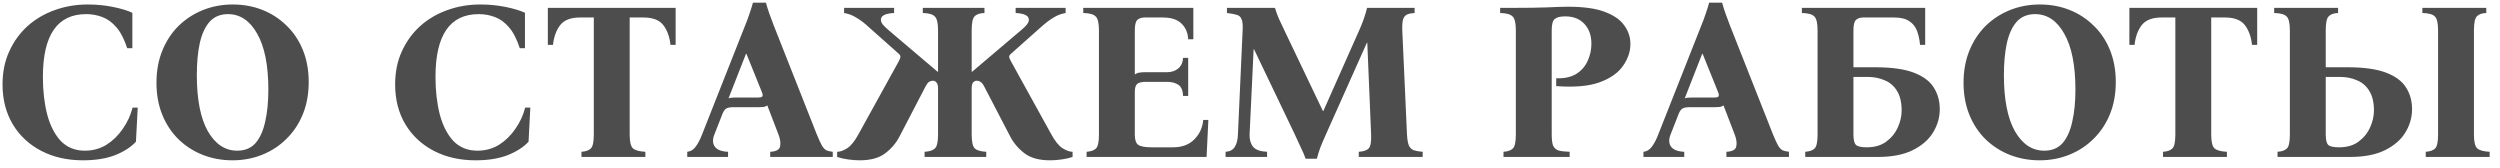 <?xml version="1.0" encoding="UTF-8"?> <svg xmlns="http://www.w3.org/2000/svg" width="223" height="15" viewBox="0 0 223 15" fill="none"> <path d="M7.406 14.3C6.006 14.3 4.766 14.02 3.686 13.46C2.606 12.9 1.76 12.113 1.146 11.1C0.533 10.073 0.226 8.887 0.226 7.54C0.226 6.433 0.426 5.447 0.826 4.58C1.226 3.7 1.773 2.947 2.466 2.32C3.173 1.693 3.98 1.22 4.886 0.9C5.806 0.567 6.786 0.4 7.826 0.4C8.613 0.4 9.366 0.473 10.086 0.62C10.806 0.767 11.38 0.94 11.806 1.14V4.3H11.346C11.08 3.487 10.76 2.867 10.386 2.44C10.013 2 9.593 1.693 9.126 1.52C8.673 1.347 8.193 1.26 7.686 1.26C5.113 1.26 3.826 3.127 3.826 6.86C3.826 8.087 3.953 9.2 4.206 10.2C4.473 11.2 4.88 11.993 5.426 12.58C5.986 13.153 6.7 13.44 7.566 13.44C8.273 13.44 8.913 13.267 9.486 12.92C10.06 12.56 10.546 12.087 10.946 11.5C11.36 10.913 11.653 10.28 11.826 9.6H12.286L12.126 12.64C11.686 13.12 11.066 13.52 10.266 13.84C9.466 14.147 8.513 14.3 7.406 14.3ZM20.757 0.4C21.703 0.4 22.584 0.56 23.397 0.88C24.21 1.2 24.93 1.667 25.557 2.28C26.183 2.88 26.67 3.607 27.017 4.46C27.363 5.313 27.537 6.267 27.537 7.32C27.537 8.373 27.363 9.327 27.017 10.18C26.67 11.033 26.183 11.767 25.557 12.38C24.944 12.993 24.224 13.467 23.397 13.8C22.57 14.133 21.683 14.3 20.737 14.3C19.803 14.3 18.924 14.14 18.097 13.82C17.284 13.5 16.564 13.04 15.937 12.44C15.31 11.827 14.823 11.093 14.477 10.24C14.13 9.387 13.957 8.433 13.957 7.38C13.957 6.327 14.13 5.373 14.477 4.52C14.823 3.667 15.303 2.933 15.917 2.32C16.544 1.707 17.27 1.233 18.097 0.9C18.924 0.567 19.81 0.4 20.757 0.4ZM21.157 13.44C21.85 13.44 22.397 13.213 22.797 12.76C23.197 12.293 23.483 11.653 23.657 10.84C23.843 10.027 23.937 9.08 23.937 8C23.937 5.827 23.604 4.16 22.937 3C22.284 1.84 21.417 1.26 20.337 1.26C19.657 1.26 19.11 1.487 18.697 1.94C18.297 2.393 18.003 3.033 17.817 3.86C17.643 4.673 17.557 5.62 17.557 6.7C17.557 8.873 17.884 10.54 18.537 11.7C19.203 12.86 20.077 13.44 21.157 13.44ZM42.426 14.3C41.026 14.3 39.786 14.02 38.706 13.46C37.626 12.9 36.779 12.113 36.166 11.1C35.553 10.073 35.246 8.887 35.246 7.54C35.246 6.433 35.446 5.447 35.846 4.58C36.246 3.7 36.793 2.947 37.486 2.32C38.193 1.693 38.999 1.22 39.906 0.9C40.826 0.567 41.806 0.4 42.846 0.4C43.633 0.4 44.386 0.473 45.106 0.62C45.826 0.767 46.399 0.94 46.826 1.14V4.3H46.366C46.099 3.487 45.779 2.867 45.406 2.44C45.033 2 44.613 1.693 44.146 1.52C43.693 1.347 43.213 1.26 42.706 1.26C40.133 1.26 38.846 3.127 38.846 6.86C38.846 8.087 38.973 9.2 39.226 10.2C39.493 11.2 39.899 11.993 40.446 12.58C41.006 13.153 41.719 13.44 42.586 13.44C43.293 13.44 43.933 13.267 44.506 12.92C45.079 12.56 45.566 12.087 45.966 11.5C46.379 10.913 46.673 10.28 46.846 9.6H47.306L47.146 12.64C46.706 13.12 46.086 13.52 45.286 13.84C44.486 14.147 43.533 14.3 42.426 14.3ZM48.867 0.7H60.267V4H59.807C59.727 3.28 59.514 2.693 59.167 2.24C58.82 1.787 58.227 1.56 57.387 1.56H56.167V12C56.167 12.653 56.267 13.067 56.467 13.24C56.667 13.413 57.034 13.513 57.567 13.54V14H51.867V13.54C52.254 13.513 52.534 13.413 52.707 13.24C52.88 13.067 52.967 12.653 52.967 12V1.56H51.727C50.914 1.56 50.327 1.787 49.967 2.24C49.62 2.693 49.407 3.28 49.327 4H48.867V0.7ZM72.862 12C73.049 12.453 73.202 12.787 73.322 13C73.455 13.213 73.595 13.353 73.742 13.42C73.888 13.473 74.069 13.513 74.282 13.54V14H68.702V13.54C69.235 13.513 69.528 13.353 69.582 13.06C69.648 12.767 69.602 12.413 69.442 12L68.442 9.4C68.362 9.467 68.255 9.513 68.122 9.54C68.002 9.553 67.868 9.56 67.722 9.56H65.462C65.182 9.56 64.969 9.593 64.822 9.66C64.675 9.727 64.549 9.893 64.442 10.16L63.722 12C63.548 12.44 63.562 12.8 63.762 13.08C63.962 13.36 64.355 13.513 64.942 13.54V14H61.302V13.54C61.595 13.513 61.842 13.367 62.042 13.1C62.255 12.82 62.449 12.453 62.622 12L66.462 2.28C66.609 1.933 66.735 1.593 66.842 1.26C66.962 0.927 67.069 0.587 67.162 0.24H68.322C68.415 0.587 68.522 0.927 68.642 1.26C68.762 1.593 68.888 1.933 69.022 2.28L72.862 12ZM67.622 8.7C67.808 8.7 67.928 8.673 67.982 8.62C68.049 8.553 68.042 8.42 67.962 8.22L66.582 4.8H66.542L64.982 8.78C65.049 8.74 65.129 8.72 65.222 8.72C65.315 8.707 65.422 8.7 65.542 8.7H67.622ZM76.694 14.3C76.361 14.3 76.008 14.273 75.634 14.22C75.261 14.167 74.941 14.093 74.674 14V13.54C74.941 13.54 75.241 13.433 75.574 13.22C75.908 13.007 76.248 12.58 76.594 11.94L80.174 5.46C80.268 5.287 80.314 5.16 80.314 5.08C80.328 4.987 80.281 4.893 80.174 4.8L77.474 2.4C77.101 2.053 76.741 1.78 76.394 1.58C76.061 1.367 75.694 1.227 75.294 1.16V0.7H79.754V1.16C78.968 1.2 78.574 1.4 78.574 1.76C78.574 1.893 78.634 2.04 78.754 2.2C78.888 2.347 79.061 2.513 79.274 2.7L83.634 6.4H83.674V2.7C83.674 2.047 83.574 1.633 83.374 1.46C83.188 1.273 82.834 1.173 82.314 1.16V0.7H87.814V1.16C87.401 1.173 87.108 1.273 86.934 1.46C86.761 1.633 86.674 2.047 86.674 2.7V6.4H86.714L91.074 2.7C91.301 2.513 91.474 2.347 91.594 2.2C91.714 2.04 91.774 1.893 91.774 1.76C91.774 1.4 91.381 1.2 90.594 1.16V0.7H95.054V1.16C94.654 1.227 94.288 1.367 93.954 1.58C93.621 1.78 93.261 2.053 92.874 2.4L90.174 4.8C90.068 4.893 90.014 4.987 90.014 5.08C90.028 5.16 90.081 5.287 90.174 5.46L93.754 11.94C94.101 12.58 94.441 13.007 94.774 13.22C95.121 13.433 95.421 13.54 95.674 13.54V14C95.408 14.093 95.088 14.167 94.714 14.22C94.354 14.273 94.001 14.3 93.654 14.3C92.694 14.3 91.941 14.093 91.394 13.68C90.848 13.267 90.421 12.767 90.114 12.18L87.794 7.72C87.674 7.493 87.561 7.353 87.454 7.3C87.361 7.233 87.254 7.2 87.134 7.2C87.001 7.2 86.888 7.253 86.794 7.36C86.714 7.467 86.674 7.64 86.674 7.88V12C86.674 12.653 86.768 13.067 86.954 13.24C87.141 13.413 87.481 13.513 87.974 13.54V14H82.474V13.54C82.914 13.513 83.221 13.413 83.394 13.24C83.581 13.067 83.674 12.653 83.674 12V7.88C83.674 7.64 83.628 7.467 83.534 7.36C83.454 7.253 83.348 7.2 83.214 7.2C83.094 7.2 82.981 7.233 82.874 7.3C82.781 7.353 82.674 7.493 82.554 7.72L80.234 12.18C79.928 12.767 79.501 13.267 78.954 13.68C78.408 14.093 77.654 14.3 76.694 14.3ZM96.926 14V13.54C97.312 13.513 97.592 13.413 97.766 13.24C97.939 13.067 98.026 12.653 98.026 12V2.7C98.026 2.047 97.926 1.633 97.726 1.46C97.539 1.273 97.172 1.173 96.626 1.16V0.7H106.446V3.5H105.986C105.959 2.927 105.759 2.46 105.386 2.1C105.026 1.74 104.466 1.56 103.706 1.56H102.106C101.826 1.56 101.606 1.633 101.446 1.78C101.299 1.927 101.226 2.233 101.226 2.7V6.64C101.332 6.56 101.459 6.507 101.606 6.48C101.766 6.453 101.952 6.44 102.166 6.44H104.106C104.506 6.44 104.839 6.327 105.106 6.1C105.372 5.873 105.512 5.56 105.526 5.16H105.986V8.56H105.526C105.512 8.067 105.372 7.733 105.106 7.56C104.839 7.387 104.506 7.3 104.106 7.3H102.206C101.846 7.3 101.592 7.36 101.446 7.48C101.299 7.6 101.226 7.833 101.226 8.18V12C101.226 12.467 101.326 12.773 101.526 12.92C101.739 13.067 102.146 13.14 102.746 13.14H104.646C105.446 13.14 106.079 12.9 106.546 12.42C107.012 11.94 107.272 11.367 107.326 10.7H107.786L107.626 14H96.926ZM116.463 14.16C116.357 13.853 116.223 13.54 116.063 13.22C115.917 12.887 115.717 12.453 115.463 11.92L111.863 4.4H111.823L111.463 12C111.45 12.453 111.557 12.82 111.783 13.1C112.01 13.367 112.423 13.513 113.023 13.54V14H109.323V13.54C109.71 13.513 109.983 13.367 110.143 13.1C110.317 12.82 110.41 12.453 110.423 12L110.843 2.7C110.87 2.233 110.837 1.9 110.743 1.7C110.663 1.5 110.517 1.373 110.303 1.32C110.09 1.253 109.803 1.2 109.443 1.16V0.7H113.723C113.83 1.047 113.95 1.373 114.083 1.68C114.23 1.987 114.39 2.327 114.563 2.7L118.003 9.9H118.043L121.243 2.7C121.55 2.02 121.783 1.353 121.943 0.7H126.183V1.16C125.93 1.173 125.717 1.213 125.543 1.28C125.37 1.347 125.243 1.487 125.163 1.7C125.097 1.9 125.07 2.233 125.083 2.7L125.503 12C125.53 12.427 125.583 12.747 125.663 12.96C125.757 13.173 125.903 13.32 126.103 13.4C126.303 13.467 126.57 13.513 126.903 13.54V14H121.203V13.54C121.63 13.513 121.923 13.413 122.083 13.24C122.257 13.067 122.33 12.653 122.303 12L121.963 3.82H121.923L118.303 11.92C118.05 12.48 117.863 12.92 117.743 13.24C117.637 13.547 117.543 13.853 117.463 14.16H116.463ZM134.113 14V13.54C134.5 13.513 134.78 13.413 134.953 13.24C135.126 13.067 135.213 12.653 135.213 12V2.7C135.213 2.047 135.113 1.633 134.913 1.46C134.726 1.273 134.36 1.173 133.813 1.16V0.7H135.213C136.186 0.7 137.1 0.687 137.953 0.66C138.806 0.62 139.446 0.6 139.873 0.6C141.26 0.6 142.353 0.753 143.153 1.06C143.966 1.367 144.546 1.773 144.893 2.28C145.253 2.773 145.433 3.32 145.433 3.92C145.433 4.613 145.206 5.273 144.753 5.9C144.313 6.527 143.606 7.013 142.633 7.36C141.673 7.693 140.4 7.8 138.813 7.68V6.98C139.533 7.007 140.126 6.88 140.593 6.6C141.06 6.307 141.4 5.92 141.613 5.44C141.84 4.96 141.953 4.447 141.953 3.9C141.953 3.167 141.746 2.58 141.333 2.14C140.92 1.687 140.346 1.46 139.613 1.46C139.173 1.46 138.86 1.54 138.673 1.7C138.5 1.847 138.413 2.18 138.413 2.7V12C138.413 12.427 138.453 12.753 138.533 12.98C138.626 13.193 138.786 13.34 139.013 13.42C139.253 13.487 139.586 13.527 140.013 13.54V14H134.113ZM158.155 12C158.342 12.453 158.495 12.787 158.615 13C158.748 13.213 158.888 13.353 159.035 13.42C159.182 13.473 159.362 13.513 159.575 13.54V14H153.995V13.54C154.528 13.513 154.822 13.353 154.875 13.06C154.942 12.767 154.895 12.413 154.735 12L153.735 9.4C153.655 9.467 153.548 9.513 153.415 9.54C153.295 9.553 153.162 9.56 153.015 9.56H150.755C150.475 9.56 150.262 9.593 150.115 9.66C149.968 9.727 149.842 9.893 149.735 10.16L149.015 12C148.842 12.44 148.855 12.8 149.055 13.08C149.255 13.36 149.648 13.513 150.235 13.54V14H146.595V13.54C146.888 13.513 147.135 13.367 147.335 13.1C147.548 12.82 147.742 12.453 147.915 12L151.755 2.28C151.902 1.933 152.028 1.593 152.135 1.26C152.255 0.927 152.362 0.587 152.455 0.24H153.615C153.708 0.587 153.815 0.927 153.935 1.26C154.055 1.593 154.182 1.933 154.315 2.28L158.155 12ZM152.915 8.7C153.102 8.7 153.222 8.673 153.275 8.62C153.342 8.553 153.335 8.42 153.255 8.22L151.875 4.8H151.835L150.275 8.78C150.342 8.74 150.422 8.72 150.515 8.72C150.608 8.707 150.715 8.7 150.835 8.7H152.915ZM165.327 6H167.267C168.721 6 169.867 6.16 170.707 6.48C171.547 6.8 172.141 7.24 172.487 7.8C172.847 8.36 173.027 9.007 173.027 9.74C173.027 10.473 172.827 11.167 172.427 11.82C172.041 12.46 171.434 12.987 170.607 13.4C169.794 13.8 168.754 14 167.487 14H161.027V13.54C161.414 13.513 161.694 13.413 161.867 13.24C162.041 13.067 162.127 12.653 162.127 12V2.7C162.127 2.047 162.027 1.633 161.827 1.46C161.641 1.273 161.274 1.173 160.727 1.16V0.7H171.727V4H171.267C171.227 3.547 171.141 3.14 171.007 2.78C170.874 2.407 170.647 2.113 170.327 1.9C170.007 1.673 169.547 1.56 168.947 1.56H166.207C165.927 1.56 165.707 1.633 165.547 1.78C165.401 1.927 165.327 2.233 165.327 2.7V6ZM166.507 13.14C167.214 13.14 167.794 12.973 168.247 12.64C168.714 12.293 169.061 11.867 169.287 11.36C169.514 10.853 169.627 10.353 169.627 9.86C169.627 9.127 169.487 8.54 169.207 8.1C168.941 7.66 168.574 7.347 168.107 7.16C167.654 6.96 167.141 6.86 166.567 6.86H165.327V12C165.327 12.467 165.401 12.773 165.547 12.92C165.694 13.067 166.014 13.14 166.507 13.14ZM181.948 0.4C182.895 0.4 183.775 0.56 184.588 0.88C185.402 1.2 186.122 1.667 186.748 2.28C187.375 2.88 187.862 3.607 188.208 4.46C188.555 5.313 188.728 6.267 188.728 7.32C188.728 8.373 188.555 9.327 188.208 10.18C187.862 11.033 187.375 11.767 186.748 12.38C186.135 12.993 185.415 13.467 184.588 13.8C183.762 14.133 182.875 14.3 181.928 14.3C180.995 14.3 180.115 14.14 179.288 13.82C178.475 13.5 177.755 13.04 177.128 12.44C176.502 11.827 176.015 11.093 175.668 10.24C175.322 9.387 175.148 8.433 175.148 7.38C175.148 6.327 175.322 5.373 175.668 4.52C176.015 3.667 176.495 2.933 177.108 2.32C177.735 1.707 178.462 1.233 179.288 0.9C180.115 0.567 181.002 0.4 181.948 0.4ZM182.348 13.44C183.042 13.44 183.588 13.213 183.988 12.76C184.388 12.293 184.675 11.653 184.848 10.84C185.035 10.027 185.128 9.08 185.128 8C185.128 5.827 184.795 4.16 184.128 3C183.475 1.84 182.608 1.26 181.528 1.26C180.848 1.26 180.302 1.487 179.888 1.94C179.488 2.393 179.195 3.033 179.008 3.86C178.835 4.673 178.748 5.62 178.748 6.7C178.748 8.873 179.075 10.54 179.728 11.7C180.395 12.86 181.268 13.44 182.348 13.44ZM189.941 0.7H201.341V4H200.881C200.801 3.28 200.588 2.693 200.241 2.24C199.895 1.787 199.301 1.56 198.461 1.56H197.241V12C197.241 12.653 197.341 13.067 197.541 13.24C197.741 13.413 198.108 13.513 198.641 13.54V14H192.941V13.54C193.328 13.513 193.608 13.413 193.781 13.24C193.955 13.067 194.041 12.653 194.041 12V1.56H192.801C191.988 1.56 191.401 1.787 191.041 2.24C190.695 2.693 190.481 3.28 190.401 4H189.941V0.7ZM207.456 6H209.396C210.849 6 211.996 6.16 212.836 6.48C213.676 6.8 214.269 7.24 214.616 7.8C214.976 8.36 215.156 9.007 215.156 9.74C215.156 10.473 214.956 11.167 214.556 11.82C214.169 12.46 213.563 12.987 212.736 13.4C211.923 13.8 210.883 14 209.616 14H203.156V13.54C203.543 13.513 203.823 13.413 203.996 13.24C204.169 13.067 204.256 12.653 204.256 12V2.7C204.256 2.047 204.156 1.633 203.956 1.46C203.769 1.273 203.403 1.173 202.856 1.16V0.7H208.556V1.16C208.169 1.173 207.889 1.273 207.716 1.46C207.543 1.633 207.456 2.047 207.456 2.7V6ZM208.636 13.14C209.343 13.14 209.923 12.973 210.376 12.64C210.843 12.293 211.189 11.867 211.416 11.36C211.643 10.853 211.756 10.353 211.756 9.86C211.756 9.127 211.616 8.54 211.336 8.1C211.069 7.66 210.703 7.347 210.236 7.16C209.783 6.96 209.269 6.86 208.696 6.86H207.456V12C207.456 12.467 207.529 12.773 207.676 12.92C207.823 13.067 208.143 13.14 208.636 13.14ZM216.376 14V13.54C216.763 13.513 217.043 13.413 217.216 13.24C217.389 13.067 217.476 12.653 217.476 12V2.7C217.476 2.047 217.376 1.633 217.176 1.46C216.989 1.273 216.623 1.173 216.076 1.16V0.7H221.776V1.16C221.389 1.173 221.109 1.273 220.936 1.46C220.763 1.633 220.676 2.047 220.676 2.7V12C220.676 12.653 220.776 13.067 220.976 13.24C221.176 13.413 221.543 13.513 222.076 13.54V14H216.376Z" fill="#4D4D4D"></path> </svg> 